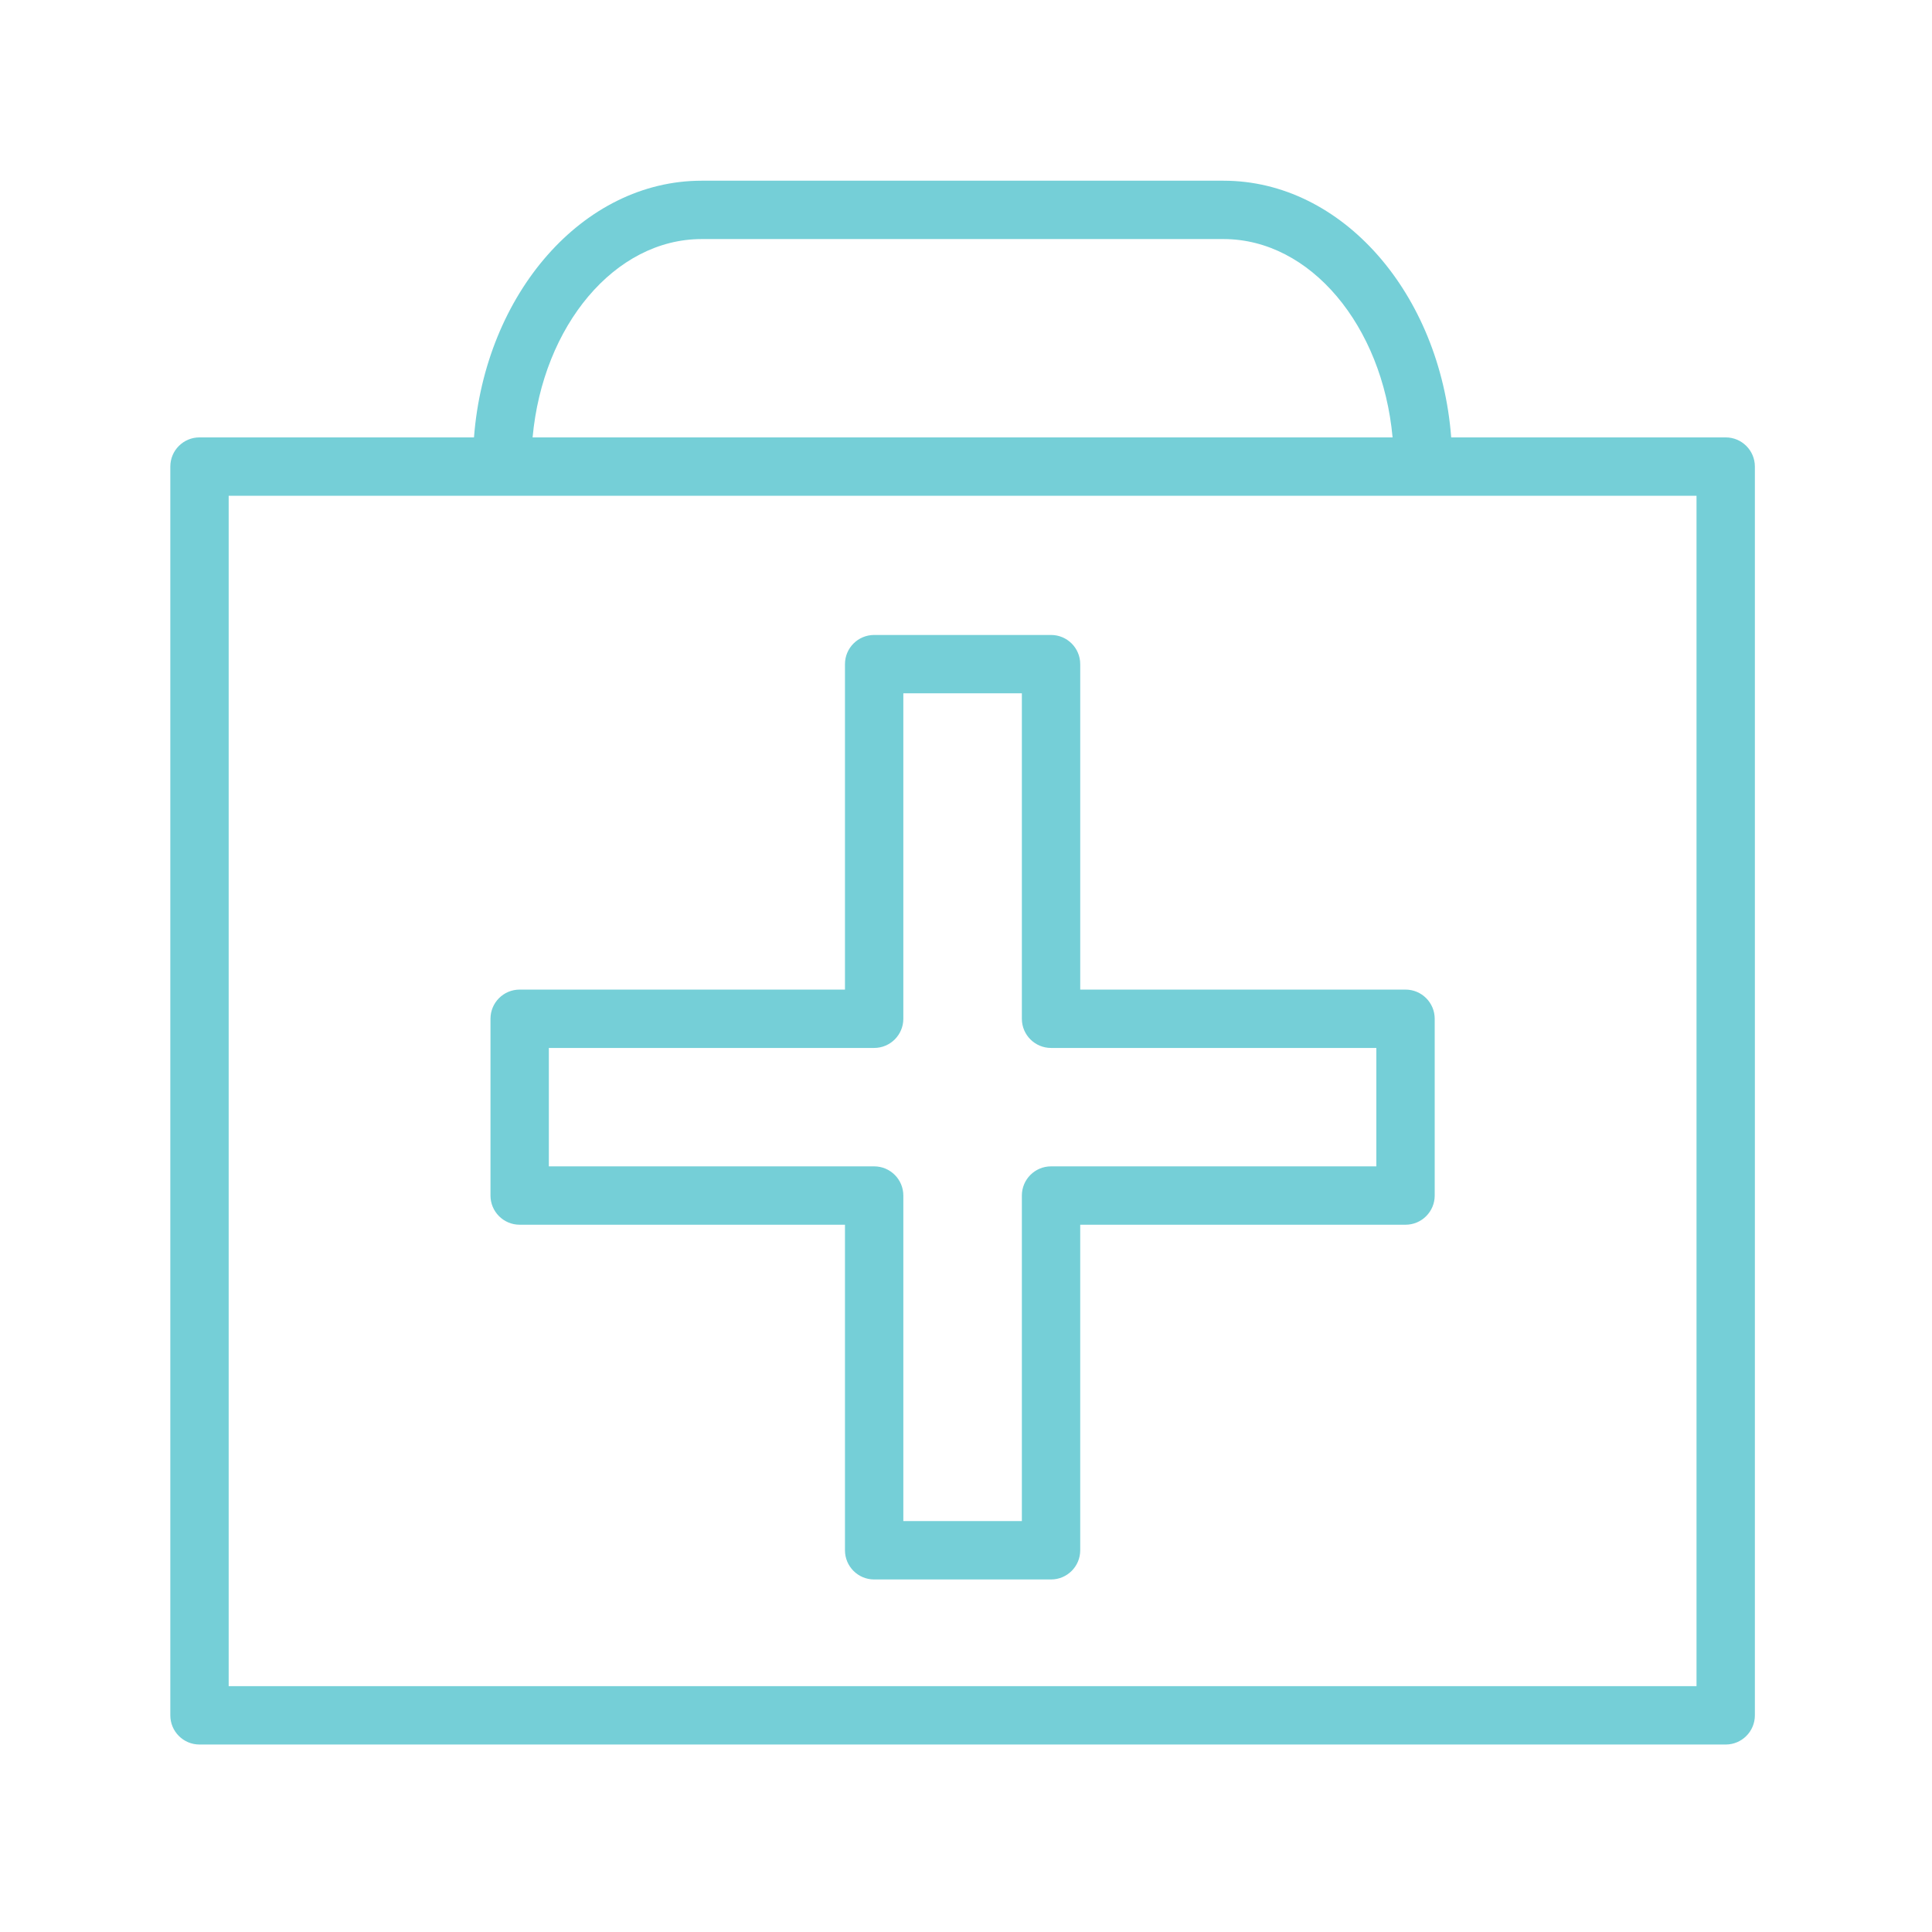 <?xml version="1.0" encoding="UTF-8" standalone="no"?> <!-- Generator: Adobe Illustrator 21.1.0, SVG Export Plug-In . SVG Version: 6.00 Build 0) --> <svg xmlns:inkscape="http://www.inkscape.org/namespaces/inkscape" xmlns:sodipodi="http://sodipodi.sourceforge.net/DTD/sodipodi-0.dtd" xmlns="http://www.w3.org/2000/svg" xmlns:svg="http://www.w3.org/2000/svg" id="Layer_1" x="0px" y="0px" viewBox="0 0 99.313 99.313" style="enable-background:new 0 0 99.313 99.313;" xml:space="preserve" sodipodi:docname="Терапия Хай-Мед Ассист.svg" inkscape:version="1.1 (c68e22c387, 2021-05-23)"><defs id="defs844"></defs> <g id="g839" style="fill:#75cfd7;fill-opacity:1"> <path d="M26.713,62.956h16.722v16.735c0,0.828,0.671,1.5,1.5,1.5h9.093c0.828,0,1.5-0.672,1.5-1.5V62.956H72.25 c0.828,0,1.5-0.672,1.5-1.5v-9.087c0-0.828-0.672-1.5-1.5-1.5H55.528V34.14c0-0.829-0.672-1.5-1.5-1.5h-9.093 c-0.829,0-1.5,0.671-1.5,1.5v16.729H26.713c-0.829,0-1.5,0.672-1.5,1.5v9.087C25.213,62.284,25.884,62.956,26.713,62.956z M28.213,53.869h16.722c0.829,0,1.5-0.672,1.5-1.5V35.64h6.093v16.729c0,0.828,0.672,1.5,1.5,1.5H70.75v6.087H54.028 c-0.828,0-1.5,0.672-1.5,1.5v16.735h-6.093V61.456c0-0.828-0.671-1.5-1.5-1.5H28.213V53.869z" id="path835" style="fill:#75cfd7;fill-opacity:1"></path> <path d="M88.708,22.484h-14.11c-0.571-7.393-5.601-13.195-11.704-13.195H36.068c-6.103,0-11.133,5.802-11.703,13.195H10.255 c-0.829,0-1.5,0.671-1.5,1.5v64.192c0,0.828,0.671,1.5,1.5,1.5h78.453c0.828,0,1.5-0.672,1.5-1.5V23.984 C90.208,23.156,89.536,22.484,88.708,22.484z M36.068,12.289h26.826c4.472,0,8.165,4.461,8.691,10.195H27.378 C27.903,16.749,31.597,12.289,36.068,12.289z M87.208,86.676H11.755V25.484h75.453V86.676z" id="path837" style="fill:#75cfd7;fill-opacity:1"></path> </g> </svg> 